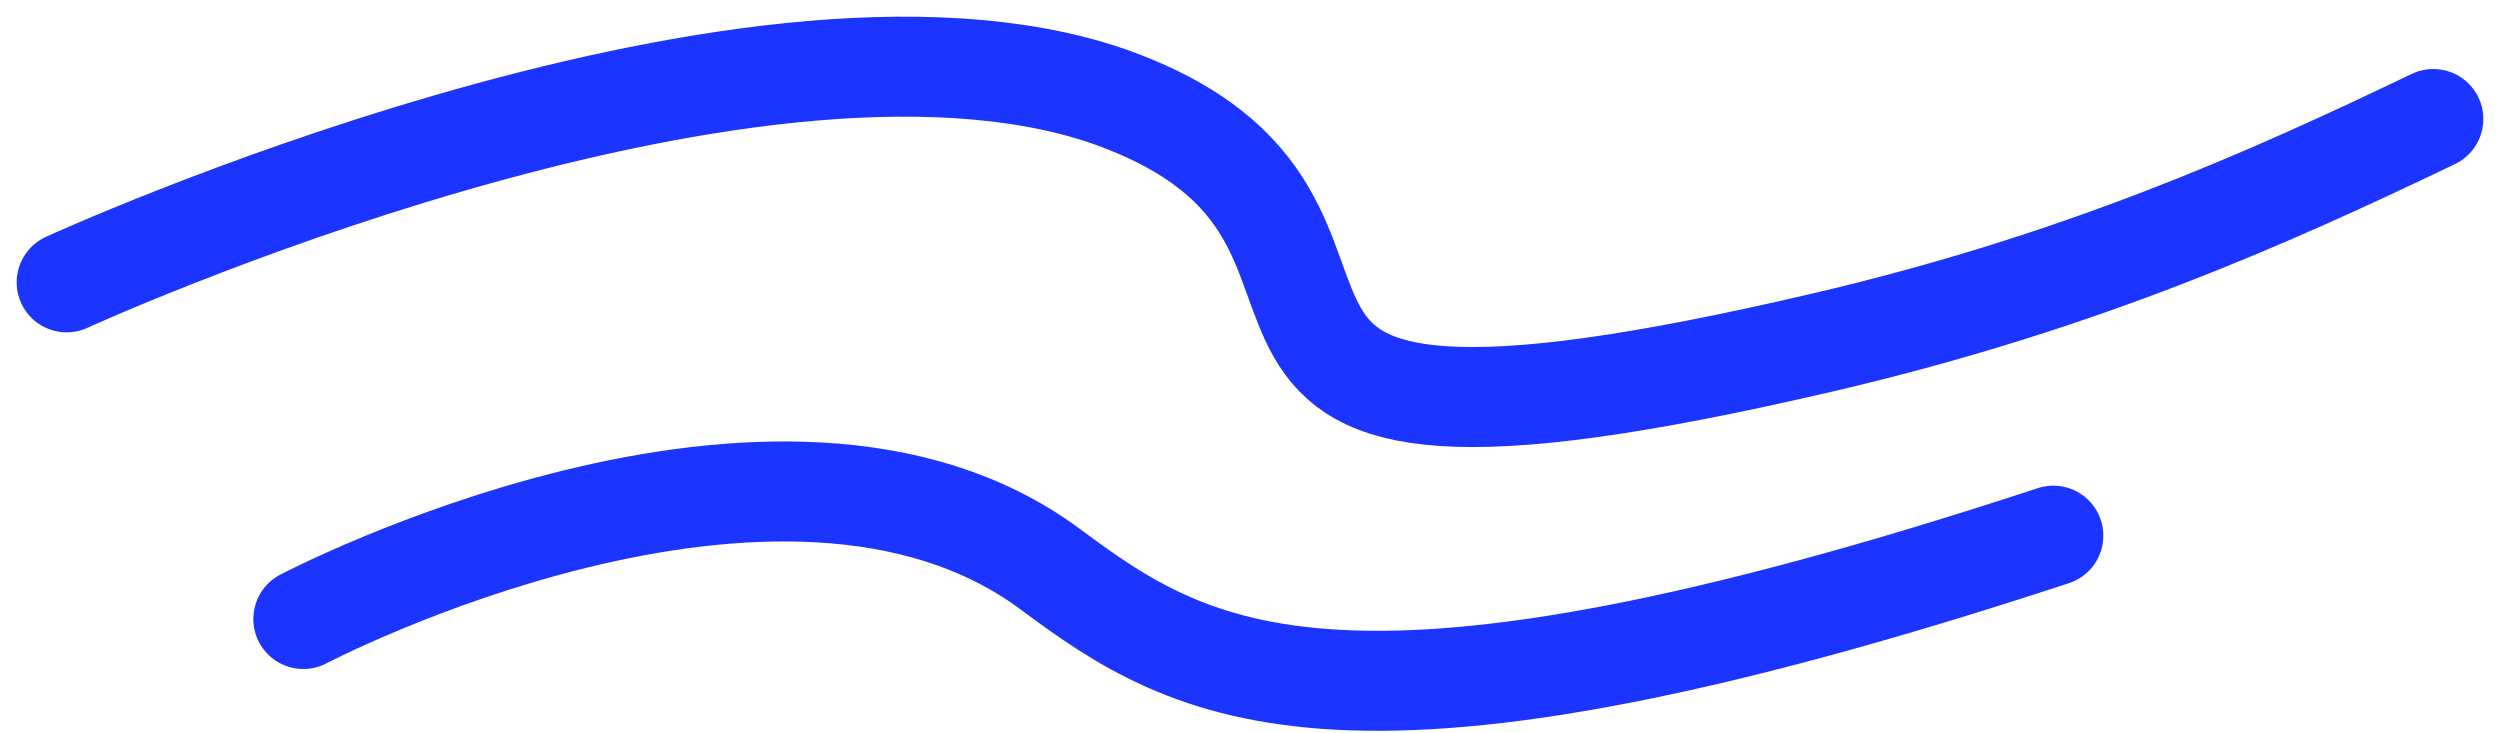 <?xml version="1.0" encoding="UTF-8"?> <svg xmlns="http://www.w3.org/2000/svg" width="75" height="22" viewBox="0 0 75 22" fill="none"> <path d="M2 8.47C2 8.47 22.3 -0.83 33.2 2.87C44.1 6.67 32 15.57 54.7 10.27C62.4 8.47 68 5.97 73 3.57" stroke="#1C34FF" stroke-width="3" stroke-miterlimit="10" stroke-linecap="round" stroke-linejoin="round"></path> <path d="M9.1 18.57C9.1 18.57 23.4 11.07 31.5 17.07C35.8 20.27 40.3 23.07 61.6 16.07" stroke="#1C34FF" stroke-width="3" stroke-miterlimit="10" stroke-linecap="round" stroke-linejoin="round"></path> </svg> 